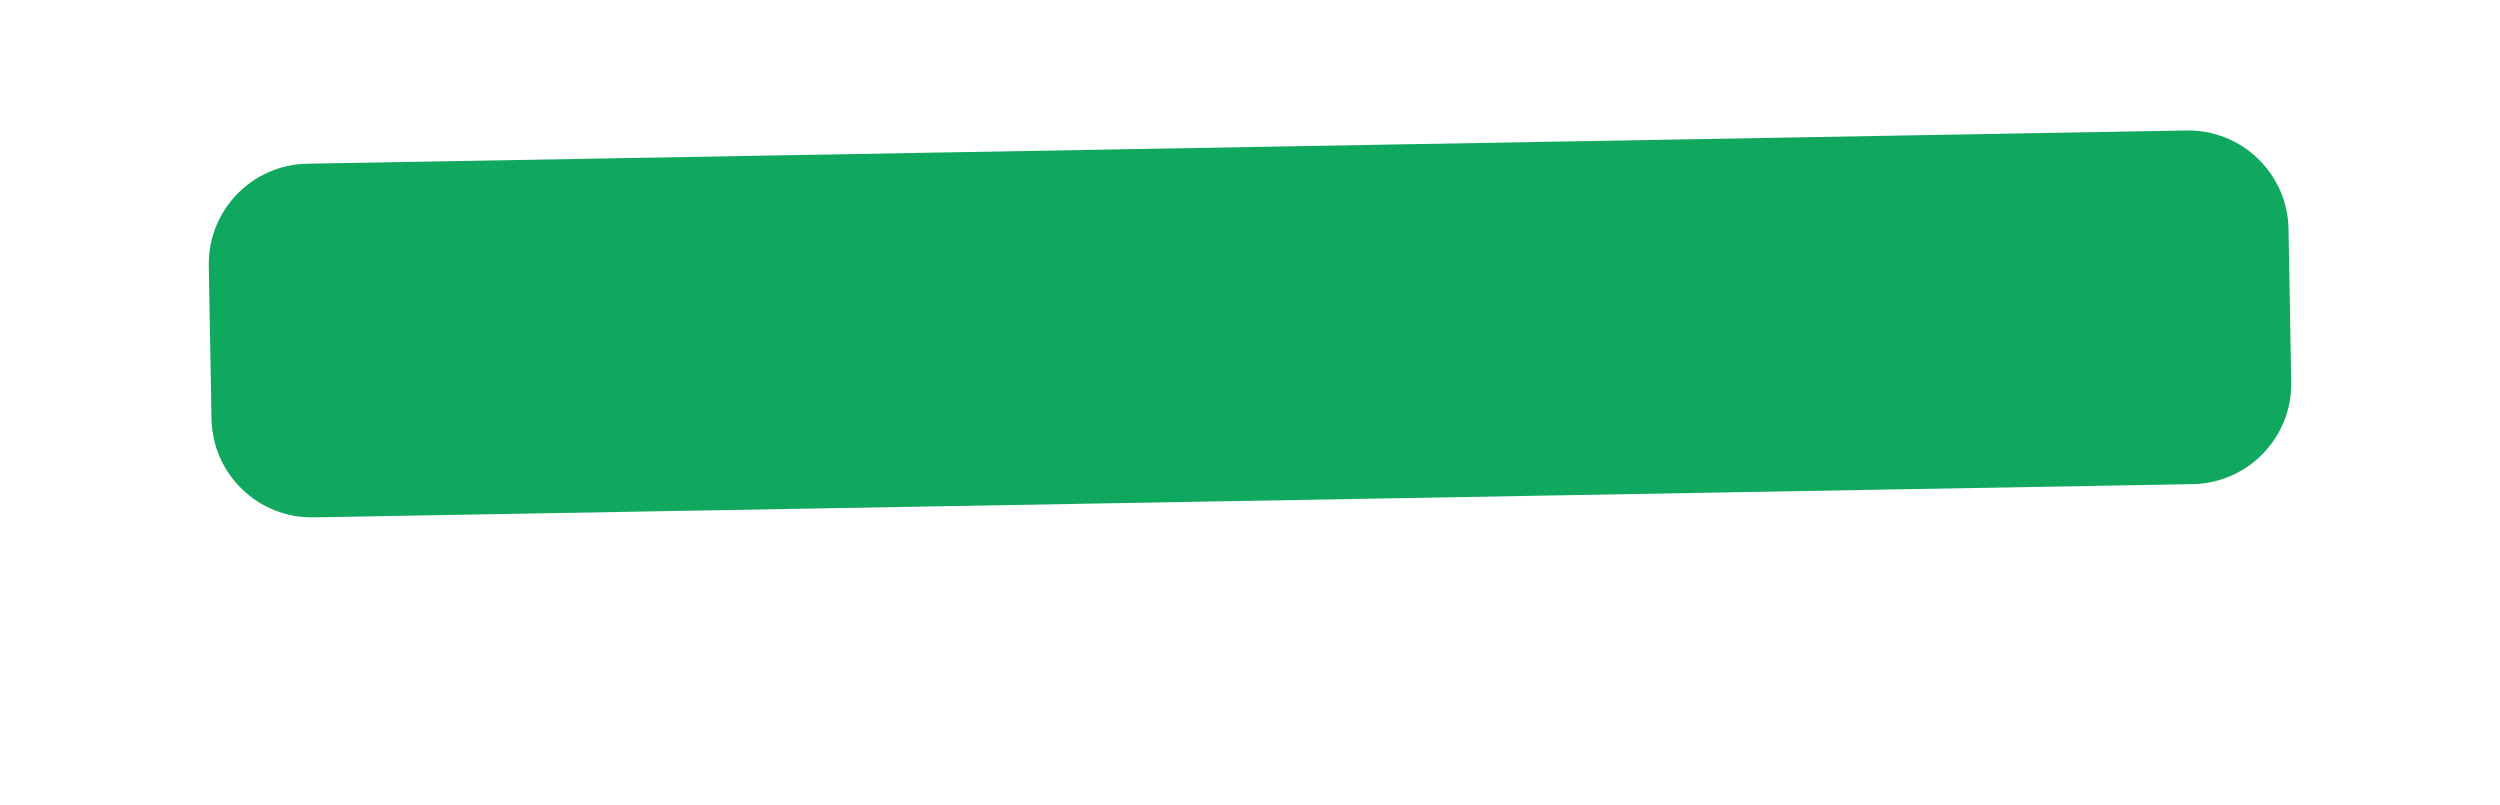 <?xml version="1.0" encoding="UTF-8"?> <svg xmlns="http://www.w3.org/2000/svg" width="1438" height="463" viewBox="0 0 1438 463" fill="none"> <g filter="url(#filter0_d_1746_66)"> <path d="M120.09 137.865C119.527 106.005 144.898 79.721 176.758 79.158L1257.65 60.05C1289.51 59.486 1315.79 84.858 1316.36 116.718L1317.91 204.768C1318.48 236.628 1293.1 262.912 1261.24 263.476L180.354 282.583C148.494 283.147 122.21 257.775 121.647 225.915L120.09 137.865Z" fill="#10A85F"></path> </g> <defs> <filter id="filter0_d_1746_66" x="0" y="0" width="1438" height="462.714" filterUnits="userSpaceOnUse" color-interpolation-filters="sRGB"> <feFlood flood-opacity="0" result="BackgroundImageFix"></feFlood> <feColorMatrix in="SourceAlpha" type="matrix" values="0 0 0 0 0 0 0 0 0 0 0 0 0 0 0 0 0 0 127 0" result="hardAlpha"></feColorMatrix> <feOffset dy="15"></feOffset> <feGaussianBlur stdDeviation="15"></feGaussianBlur> <feComposite in2="hardAlpha" operator="out"></feComposite> <feColorMatrix type="matrix" values="0 0 0 0 0.063 0 0 0 0 0.659 0 0 0 0 0.373 0 0 0 0.3 0"></feColorMatrix> <feBlend mode="normal" in2="BackgroundImageFix" result="effect1_dropShadow_1746_66"></feBlend> <feBlend mode="normal" in="SourceGraphic" in2="effect1_dropShadow_1746_66" result="shape"></feBlend> </filter> </defs> </svg> 